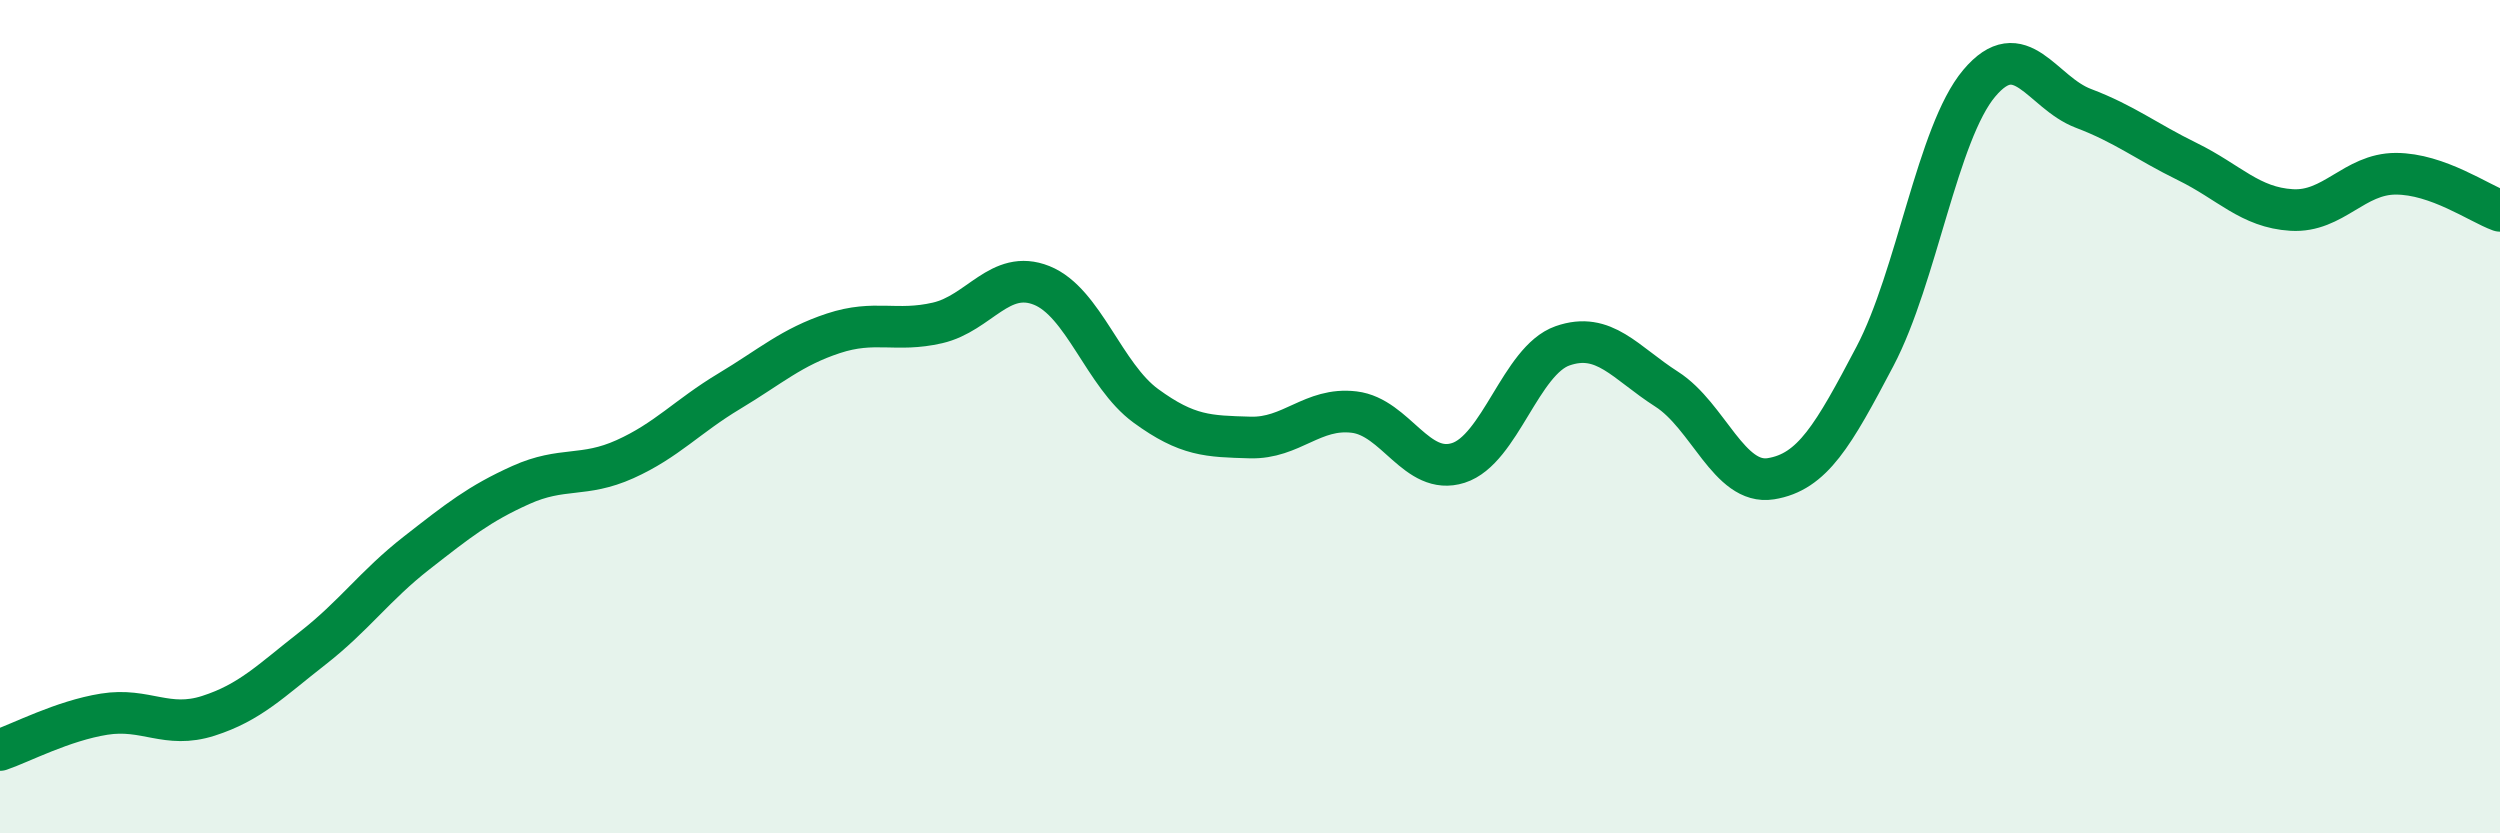
    <svg width="60" height="20" viewBox="0 0 60 20" xmlns="http://www.w3.org/2000/svg">
      <path
        d="M 0,18 C 0.5,17.83 1.5,17.3 2.5,17.14 C 3.5,16.98 4,17.5 5,17.18 C 6,16.86 6.5,16.34 7.5,15.56 C 8.5,14.78 9,14.05 10,13.27 C 11,12.49 11.5,12.09 12.5,11.64 C 13.5,11.19 14,11.47 15,11.02 C 16,10.57 16.5,9.99 17.5,9.39 C 18.5,8.79 19,8.33 20,8 C 21,7.67 21.5,7.98 22.5,7.75 C 23.5,7.52 24,6.45 25,6.85 C 26,7.25 26.5,9.01 27.5,9.74 C 28.5,10.47 29,10.47 30,10.5 C 31,10.53 31.5,9.77 32.5,9.89 C 33.5,10.01 34,11.43 35,11.11 C 36,10.79 36.5,8.65 37.5,8.3 C 38.5,7.95 39,8.7 40,9.34 C 41,9.98 41.5,11.65 42.5,11.49 C 43.5,11.33 44,10.45 45,8.55 C 46,6.65 46.5,3.19 47.5,2 C 48.5,0.81 49,2.22 50,2.6 C 51,2.98 51.5,3.39 52.5,3.88 C 53.5,4.37 54,4.98 55,5.04 C 56,5.1 56.5,4.17 57.5,4.17 C 58.5,4.17 59.5,4.88 60,5.06L60 20L0 20Z"
        fill="#008740"
        opacity="0.1"
        stroke-linecap="round"
        stroke-linejoin="round"
      />
      <path
        d="M 0,18 C 0.5,17.83 1.5,17.3 2.5,17.14 C 3.5,16.98 4,17.5 5,17.18 C 6,16.86 6.5,16.34 7.5,15.56 C 8.5,14.78 9,14.05 10,13.27 C 11,12.49 11.5,12.09 12.5,11.64 C 13.5,11.19 14,11.47 15,11.02 C 16,10.57 16.5,9.99 17.5,9.39 C 18.5,8.79 19,8.33 20,8 C 21,7.67 21.5,7.98 22.5,7.75 C 23.5,7.52 24,6.45 25,6.85 C 26,7.25 26.5,9.01 27.5,9.74 C 28.5,10.47 29,10.47 30,10.5 C 31,10.53 31.5,9.77 32.5,9.89 C 33.5,10.01 34,11.43 35,11.11 C 36,10.79 36.5,8.65 37.5,8.3 C 38.5,7.95 39,8.7 40,9.34 C 41,9.98 41.5,11.65 42.5,11.49 C 43.5,11.33 44,10.45 45,8.55 C 46,6.65 46.5,3.19 47.5,2 C 48.5,0.81 49,2.22 50,2.6 C 51,2.98 51.5,3.39 52.5,3.88 C 53.5,4.37 54,4.98 55,5.04 C 56,5.1 56.5,4.17 57.5,4.17 C 58.5,4.17 59.5,4.88 60,5.06"
        stroke="#008740"
        stroke-width="1"
        fill="none"
        stroke-linecap="round"
        stroke-linejoin="round"
      />
    </svg>
  